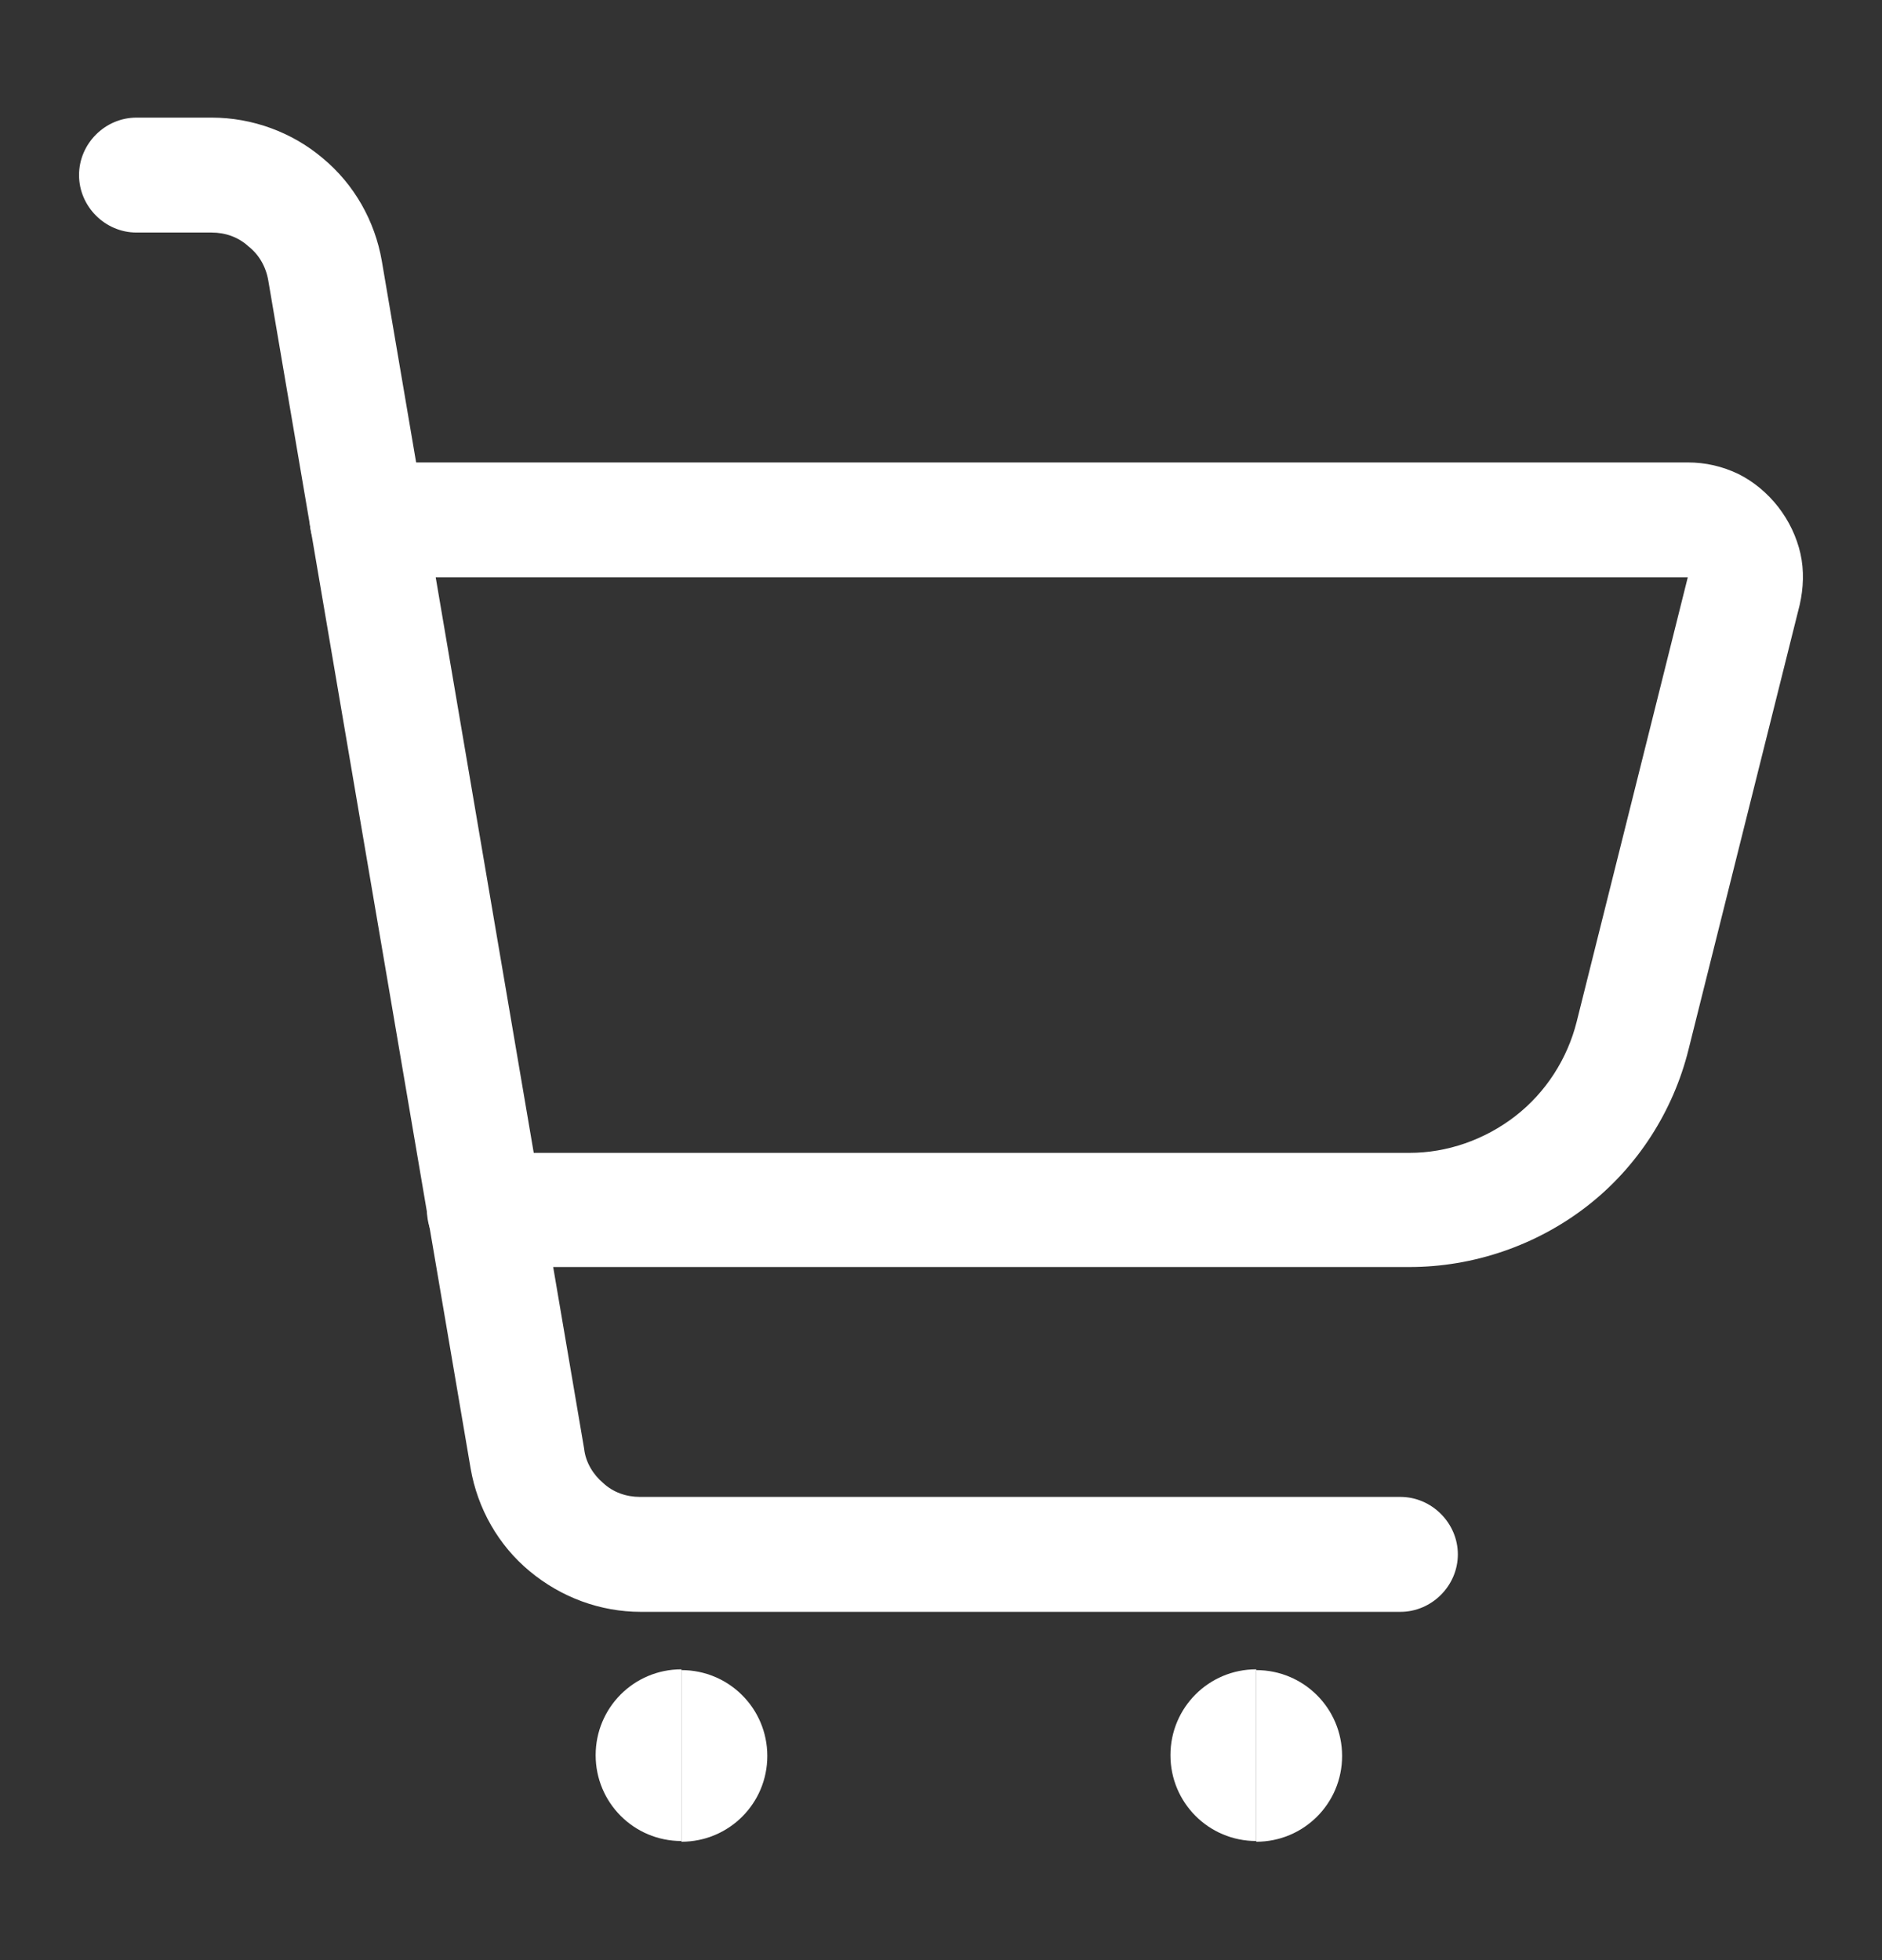 <svg width="24" height="25" viewBox="0 0 24 25" fill="none" xmlns="http://www.w3.org/2000/svg">
<rect x="0" y="0" width="24" height="25" fill="#333333" stroke="none"/>
<path d="M8.162 20.558H17.858C18.258 20.558 18.591 20.226 18.591 19.825C18.591 19.425 18.258 19.092 17.858 19.092H8.162C7.986 19.092 7.82 19.034 7.693 18.916C7.566 18.809 7.468 18.653 7.449 18.477L4.869 3.328C4.781 2.819 4.517 2.35 4.116 2.018C3.725 1.686 3.217 1.5 2.699 1.5H1.741C1.34 1.5 1.008 1.832 1.008 2.233C1.008 2.634 1.34 2.966 1.741 2.966H2.699C2.875 2.966 3.041 3.025 3.168 3.142C3.305 3.249 3.393 3.406 3.422 3.582L6.002 18.731C6.09 19.239 6.354 19.708 6.755 20.04C7.156 20.373 7.654 20.558 8.172 20.558H8.162Z" fill="white"/>
<path d="M16.02 23.49C16.626 23.49 17.115 23.002 17.115 22.396C17.115 21.79 16.626 21.301 16.02 21.301V23.5V23.49Z" fill="white"/>
<path d="M16.02 23.49L16.02 21.291C15.414 21.291 14.926 21.78 14.926 22.386C14.926 22.992 15.414 23.481 16.02 23.481L16.02 23.49Z" fill="white"/>
<path d="M8.69 23.49C9.296 23.49 9.785 23.002 9.785 22.396C9.785 21.79 9.296 21.301 8.69 21.301V23.5V23.49Z" fill="white"/>
<path d="M8.69 23.49L8.69 21.291C8.084 21.291 7.596 21.78 7.596 22.386C7.596 22.992 8.084 23.481 8.69 23.481L8.69 23.49Z" fill="white"/>
<path d="M6.178 16.16H17.975C18.786 16.16 19.588 15.887 20.233 15.388C20.878 14.89 21.337 14.176 21.533 13.385L22.95 7.716C22.999 7.501 23.008 7.276 22.96 7.061C22.911 6.846 22.813 6.641 22.676 6.465C22.539 6.289 22.363 6.142 22.168 6.045C21.963 5.947 21.748 5.898 21.523 5.898H4.683C4.282 5.898 3.95 6.23 3.95 6.631C3.95 7.032 4.282 7.364 4.683 7.364H21.523L20.106 13.033C19.988 13.502 19.715 13.932 19.324 14.235C18.933 14.538 18.454 14.704 17.975 14.704H6.178C5.778 14.704 5.445 15.036 5.445 15.437C5.445 15.838 5.778 16.17 6.178 16.17V16.16Z" fill="white"/>
</svg>
